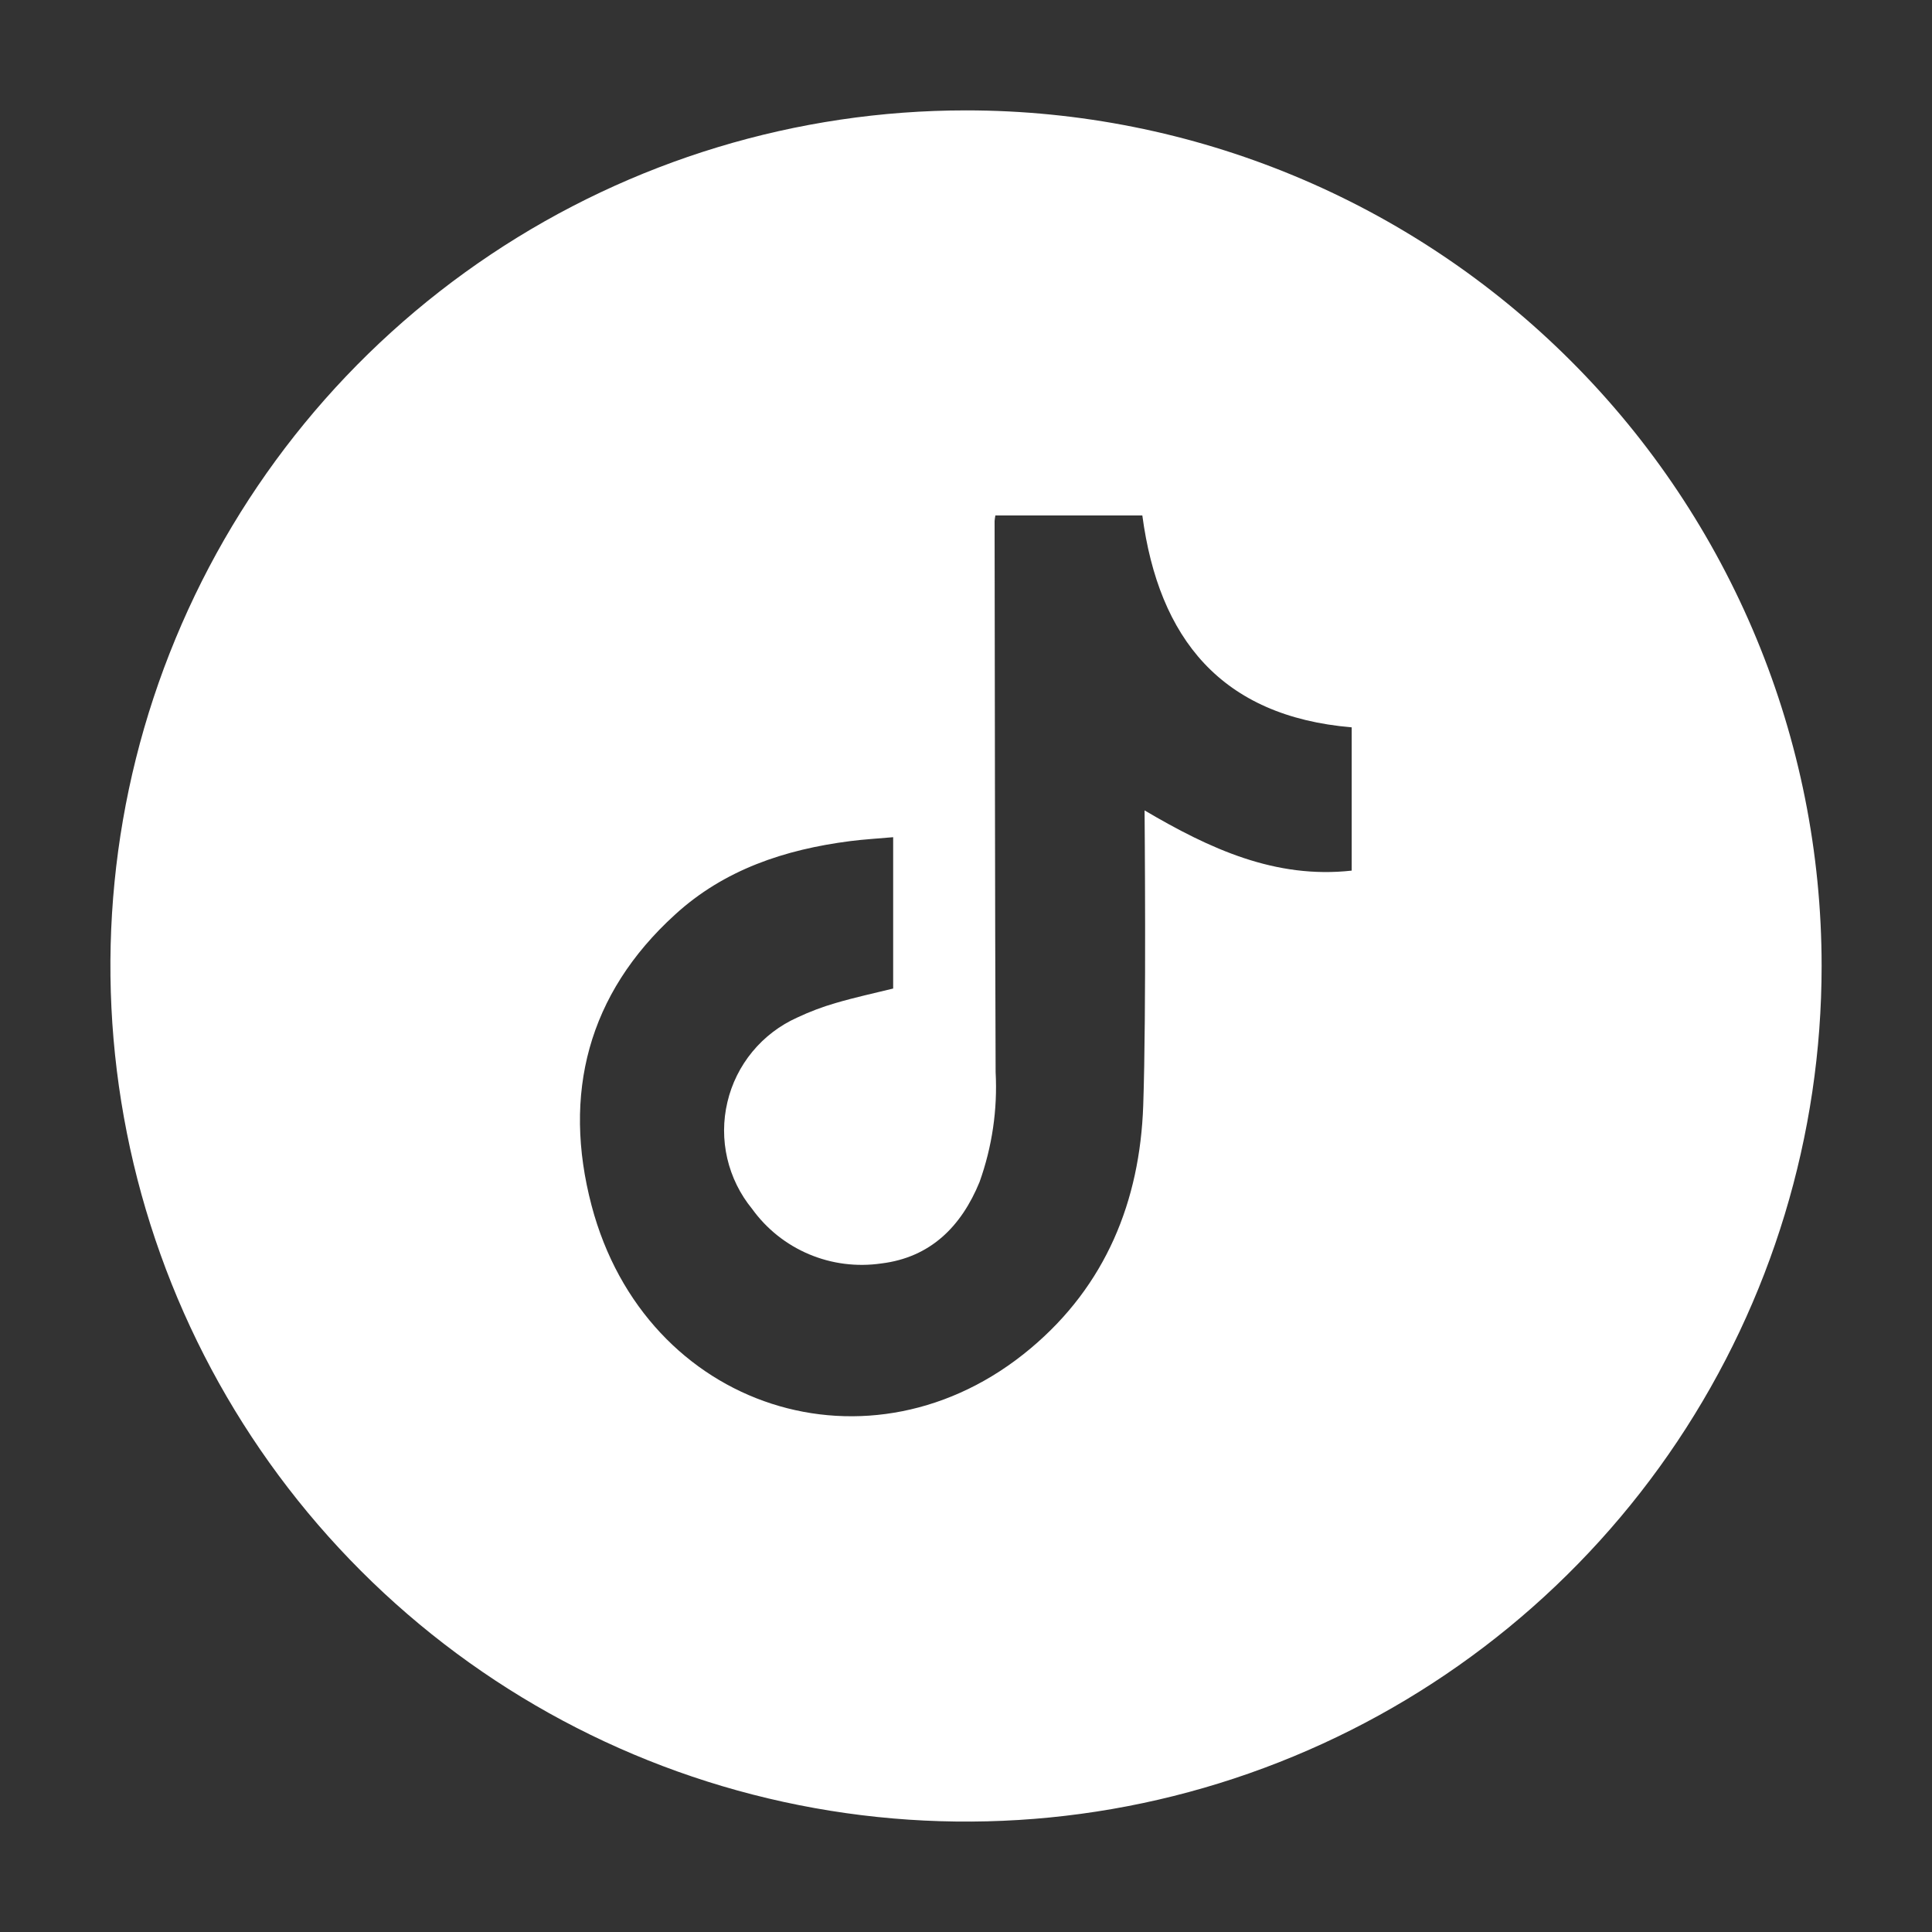 <svg width="30" height="30" viewBox="0 0 30 30" fill="none" xmlns="http://www.w3.org/2000/svg">
<rect x="0" y="0" width="30" height="30" fill="#333333" stroke="none"/>
<path d="M15 1.714C12.372 1.714 9.804 2.493 7.619 3.953C5.434 5.413 3.731 7.488 2.726 9.916C1.72 12.343 1.457 15.015 1.97 17.592C2.482 20.169 3.748 22.536 5.606 24.394C7.464 26.253 9.831 27.518 12.408 28.03C14.985 28.543 17.657 28.28 20.084 27.274C22.512 26.269 24.587 24.566 26.047 22.381C27.506 20.196 28.286 17.628 28.286 15C28.286 11.476 26.886 8.097 24.394 5.606C21.903 3.114 18.524 1.714 15 1.714ZM20.989 13.519C19.804 13.65 18.788 13.182 17.773 12.584C17.773 12.682 17.802 15.717 17.752 17.164C17.701 18.652 17.169 19.961 16.003 20.938C13.532 23.013 10.023 21.893 9.186 18.72C8.731 16.991 9.126 15.434 10.483 14.201C11.247 13.502 12.189 13.191 13.199 13.061C13.416 13.033 13.635 13.021 13.869 13V15.35C13.572 15.423 13.271 15.488 12.976 15.575C12.771 15.634 12.571 15.71 12.378 15.801C12.109 15.922 11.871 16.103 11.683 16.331C11.495 16.559 11.362 16.827 11.295 17.114C11.227 17.401 11.226 17.7 11.293 17.988C11.36 18.276 11.492 18.544 11.679 18.772C11.903 19.083 12.209 19.327 12.563 19.476C12.916 19.625 13.304 19.674 13.684 19.619C14.448 19.526 14.927 19.045 15.21 18.355C15.406 17.808 15.491 17.228 15.46 16.648C15.449 13.796 15.449 10.944 15.444 8.091C15.447 8.062 15.45 8.033 15.456 8.004H17.738C17.993 9.913 18.961 11.123 20.989 11.294V13.519Z" fill="white"/>
</svg>
